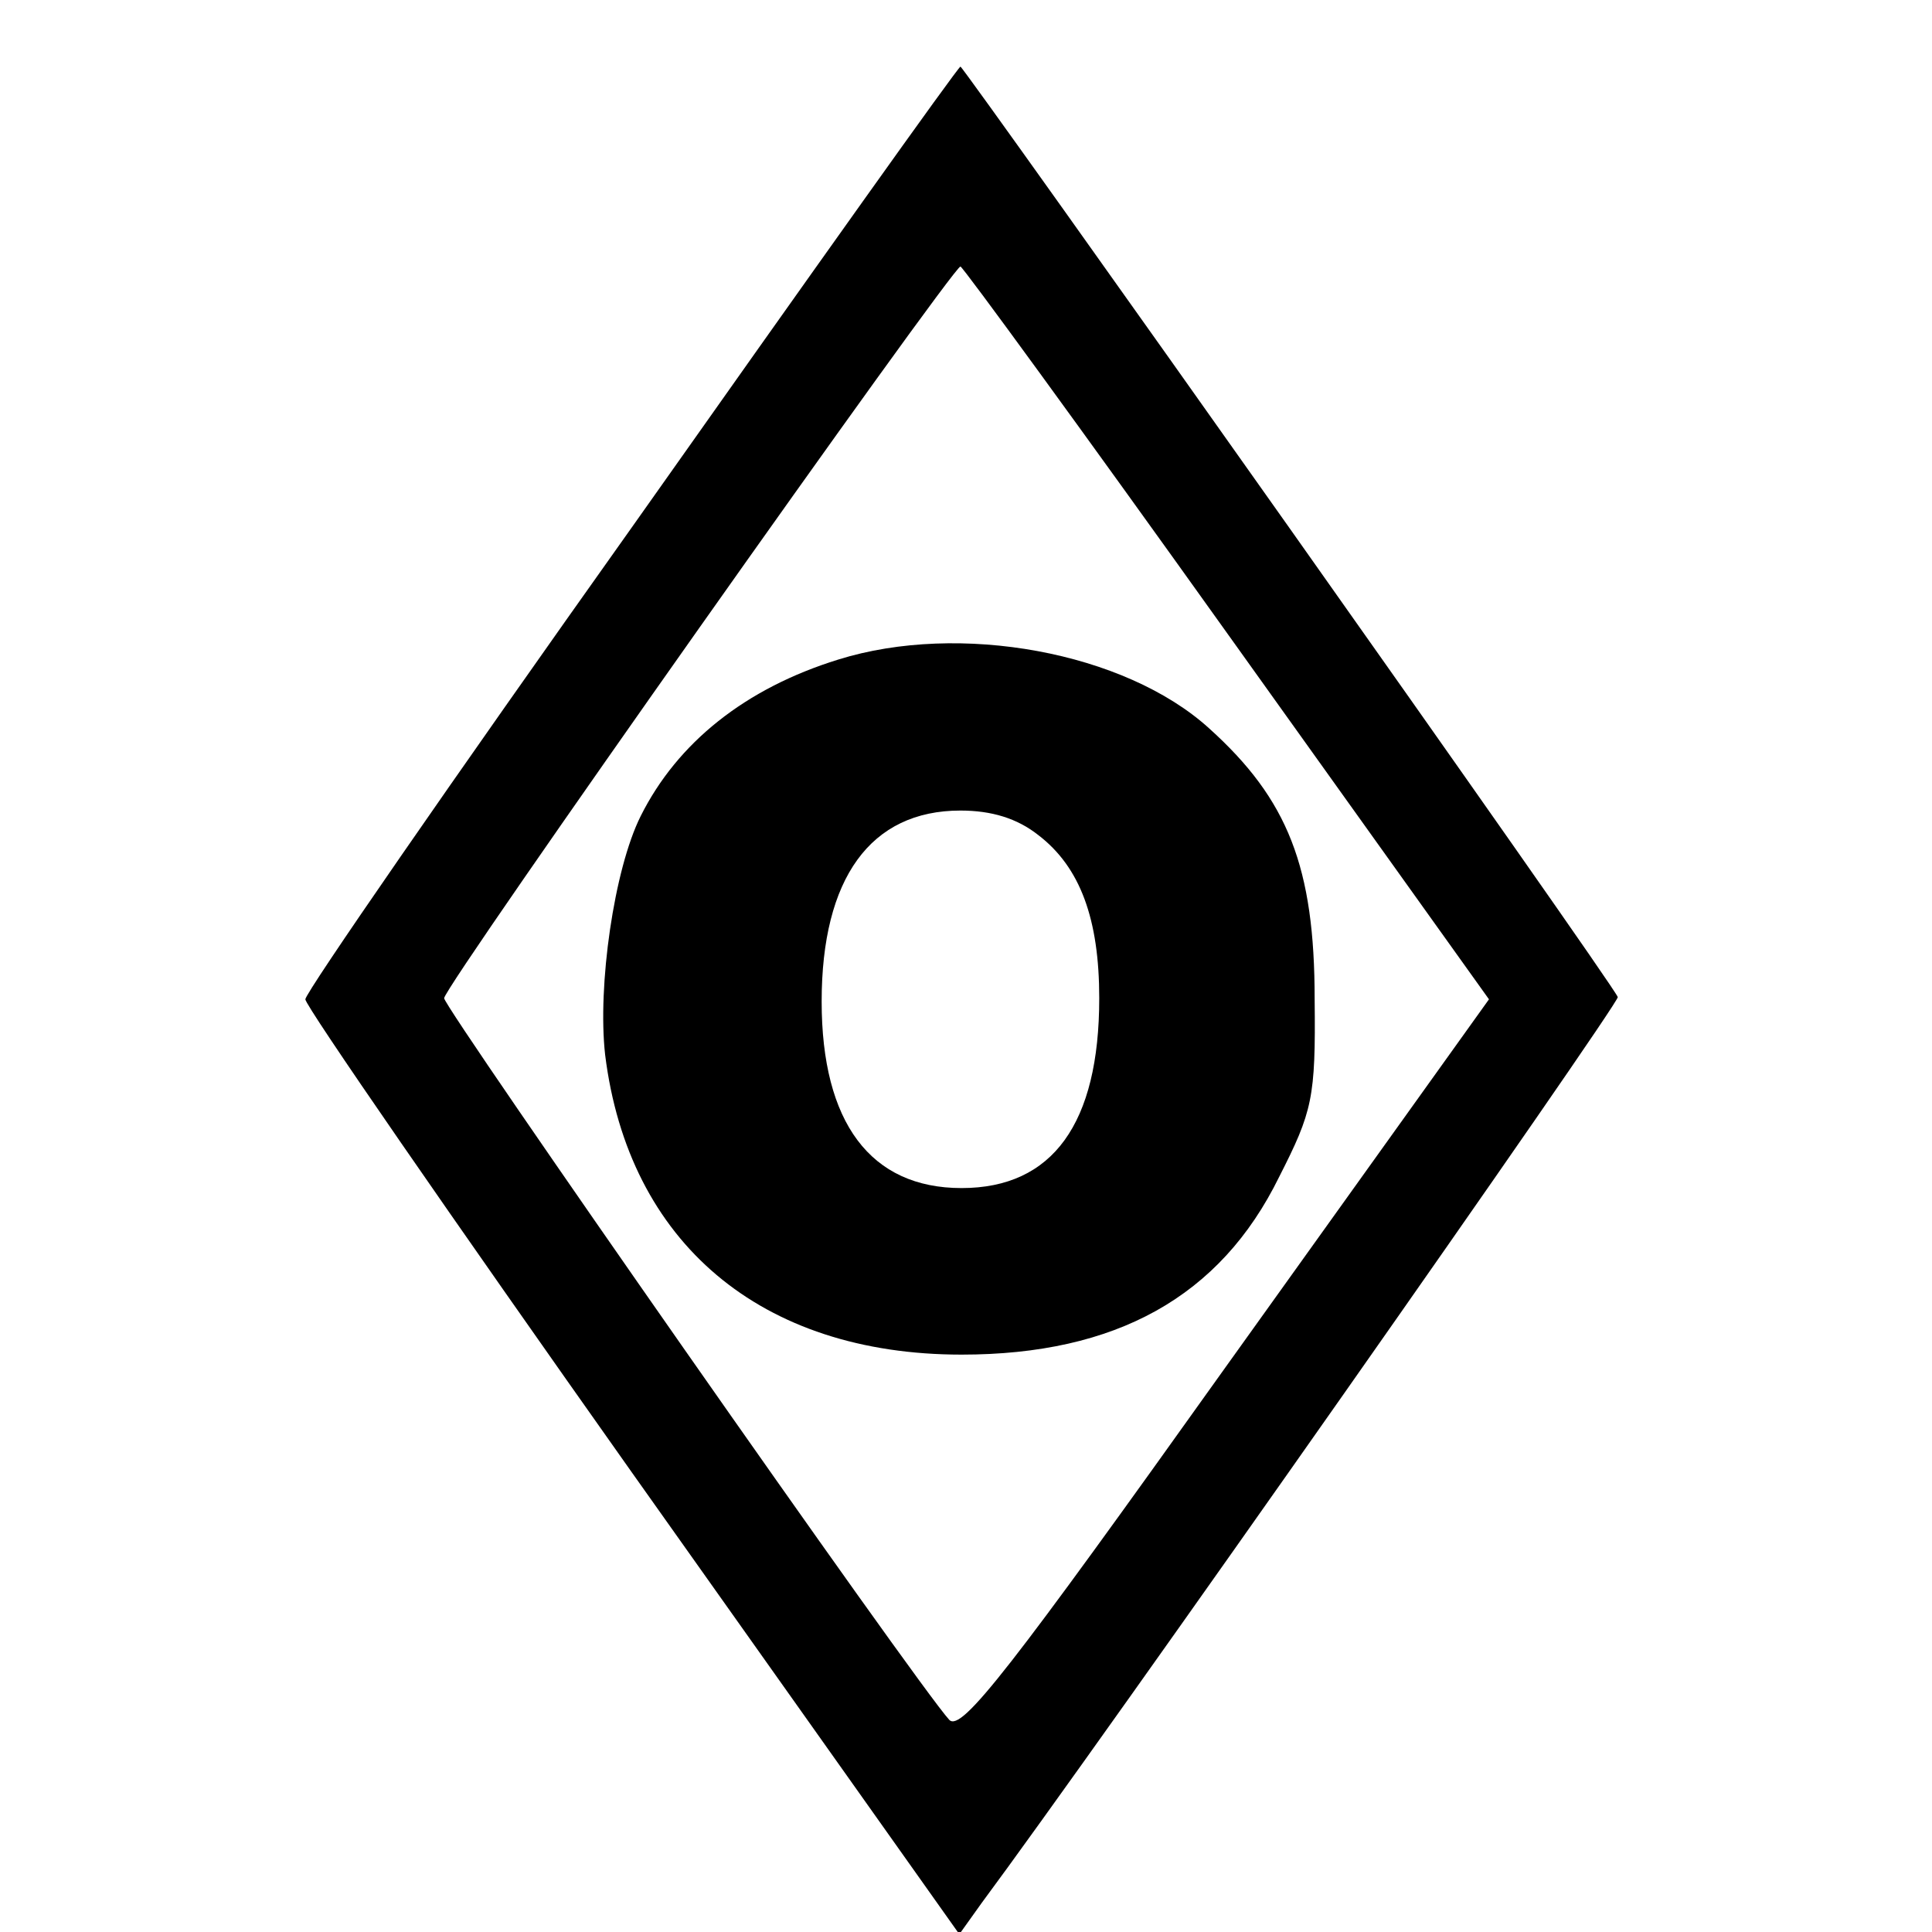 <?xml version="1.0" standalone="no"?>
<!DOCTYPE svg PUBLIC "-//W3C//DTD SVG 20010904//EN"
 "http://www.w3.org/TR/2001/REC-SVG-20010904/DTD/svg10.dtd">
<svg version="1.0" xmlns="http://www.w3.org/2000/svg"
 width="174pt" height="174pt" viewBox="0 0 174 174"
 preserveAspectRatio="xMidYMid meet">
<g transform="translate(0,174) scale(0.1,-0.1)"
fill="#000000" stroke="none">
<path d="M569 1265 c-162 -228 -294 -419 -294 -425 0 -6 132 -197 294 -426
l295 -416 20 28 c104 140 575 811 573 816 -2 9 -589 838 -592 838 -2 0 -135
-187 -296 -415z m536 -95 l236 -330 -237 -331 c-194 -272 -238 -329 -249 -318
-28 30 -455 641 -455 650 0 11 458 659 465 659 2 0 110 -148 240 -330z"/>
<path d="M755 1146 c-84 -26 -145 -75 -178 -141 -24 -48 -39 -153 -32 -215 21
-169 140 -270 321 -270 139 0 233 52 286 160 30 59 33 71 32 160 0 119 -24
180 -95 244 -76 69 -225 96 -334 62z m180 -158 c38 -29 55 -76 55 -147 0 -113
-42 -171 -124 -171 -82 0 -126 59 -126 168 0 111 44 172 125 172 28 0 51 -7
70 -22z"/>
</g>
</svg>
